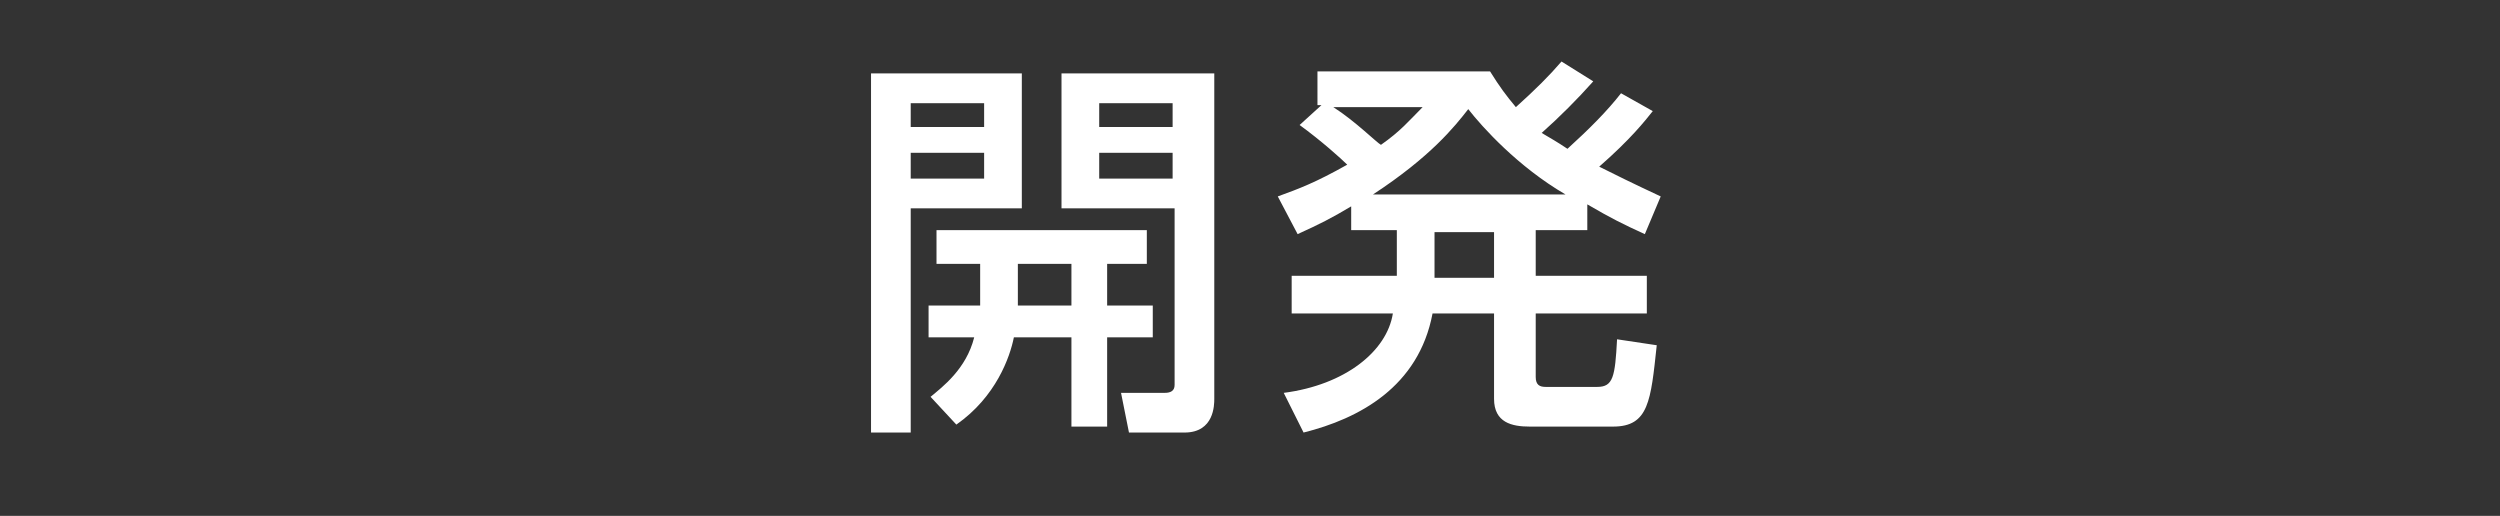 <?xml version="1.0" encoding="utf-8"?>
<!-- Generator: Adobe Illustrator 18.1.1, SVG Export Plug-In . SVG Version: 6.00 Build 0)  -->
<svg version="1.1" id="レイヤー_1" xmlns="http://www.w3.org/2000/svg" xmlns:xlink="http://www.w3.org/1999/xlink" x="0px"
	 y="0px" viewBox="0 0 126 26" enable-background="new 0 0 126 26" xml:space="preserve">
<rect x="0" y="0" width="126" height="26" fill="#333333" stroke="none"/>
<g>
	<g>
		<path fill="#FFFFFF" d="M43.9,3.7h7.6v6.8h-5.6v11.3h-2V3.7z M45.9,5.2v1.2h3.7V5.2H45.9z M45.9,7.7V9h3.7V7.7H45.9z M49.4,15.4
			c0-0.1,0-0.2,0-0.4v-1.7h-2.2v-1.7h10.6v1.7h-2v2.1h2.3v1.6h-2.3v4.5H54v-4.5h-2.9c-0.2,1-0.9,3-2.9,4.4l-1.3-1.4
			c0.6-0.5,1.8-1.4,2.2-3h-2.3v-1.6H49.4z M54,15.4v-2.1h-2.7v2.1H54z M53.5,3.7h7.7v16.4c0,0.3,0,1.7-1.5,1.7h-2.8l-0.4-2h2.2
			c0.3,0,0.5-0.1,0.5-0.4v-8.9h-5.7V3.7z M55.4,5.2v1.2h3.7V5.2H55.4z M55.4,7.7V9h3.7V7.7H55.4z"/>
		<path fill="#FFFFFF" d="M83.3,5.6c-0.4,0.5-1.1,1.4-2.7,2.8c0.8,0.4,1.6,0.8,3.1,1.5l-0.8,1.9c-1.1-0.5-1.7-0.8-2.9-1.5v1.3h-2.6
			v2.3h5.6v1.9h-5.6V19c0,0.4,0.2,0.5,0.5,0.5h2.6c0.8,0,0.9-0.5,1-2.4l2,0.3c-0.3,2.8-0.4,4.1-2.2,4.1h-4.2c-0.9,0-1.8-0.2-1.8-1.4
			v-4.3h-3.1c-0.7,3.7-3.7,5.3-6.5,6l-1-2c3.1-0.4,5.2-2.1,5.5-4h-5.1v-1.9h5.3v-2.3h-2.3v-1.2c-1,0.6-1.6,0.9-2.7,1.4l-1-1.9
			c1.1-0.4,1.9-0.7,3.5-1.6c-0.3-0.3-1.3-1.2-2.4-2l1.1-1h-0.2V3.6h8.7c0.5,0.8,0.8,1.2,1.3,1.8c1-0.9,1.7-1.6,2.3-2.3l1.6,1
			c-0.8,0.9-1.7,1.8-2.6,2.6C78.2,7,78.4,7.1,79,7.5c1.1-1,2-1.9,2.7-2.8L83.3,5.6z M67.2,5.4c1.1,0.7,2.2,1.8,2.4,1.9
			c1-0.7,1.4-1.2,2.1-1.9H67.2z M78.9,9.8c-2.4-1.4-4.2-3.4-4.9-4.3c-0.7,0.9-1.9,2.4-4.8,4.3H78.9z M75.3,11.7h-3v2.3h3V11.7z"/>
	</g>
</g>
</svg>
